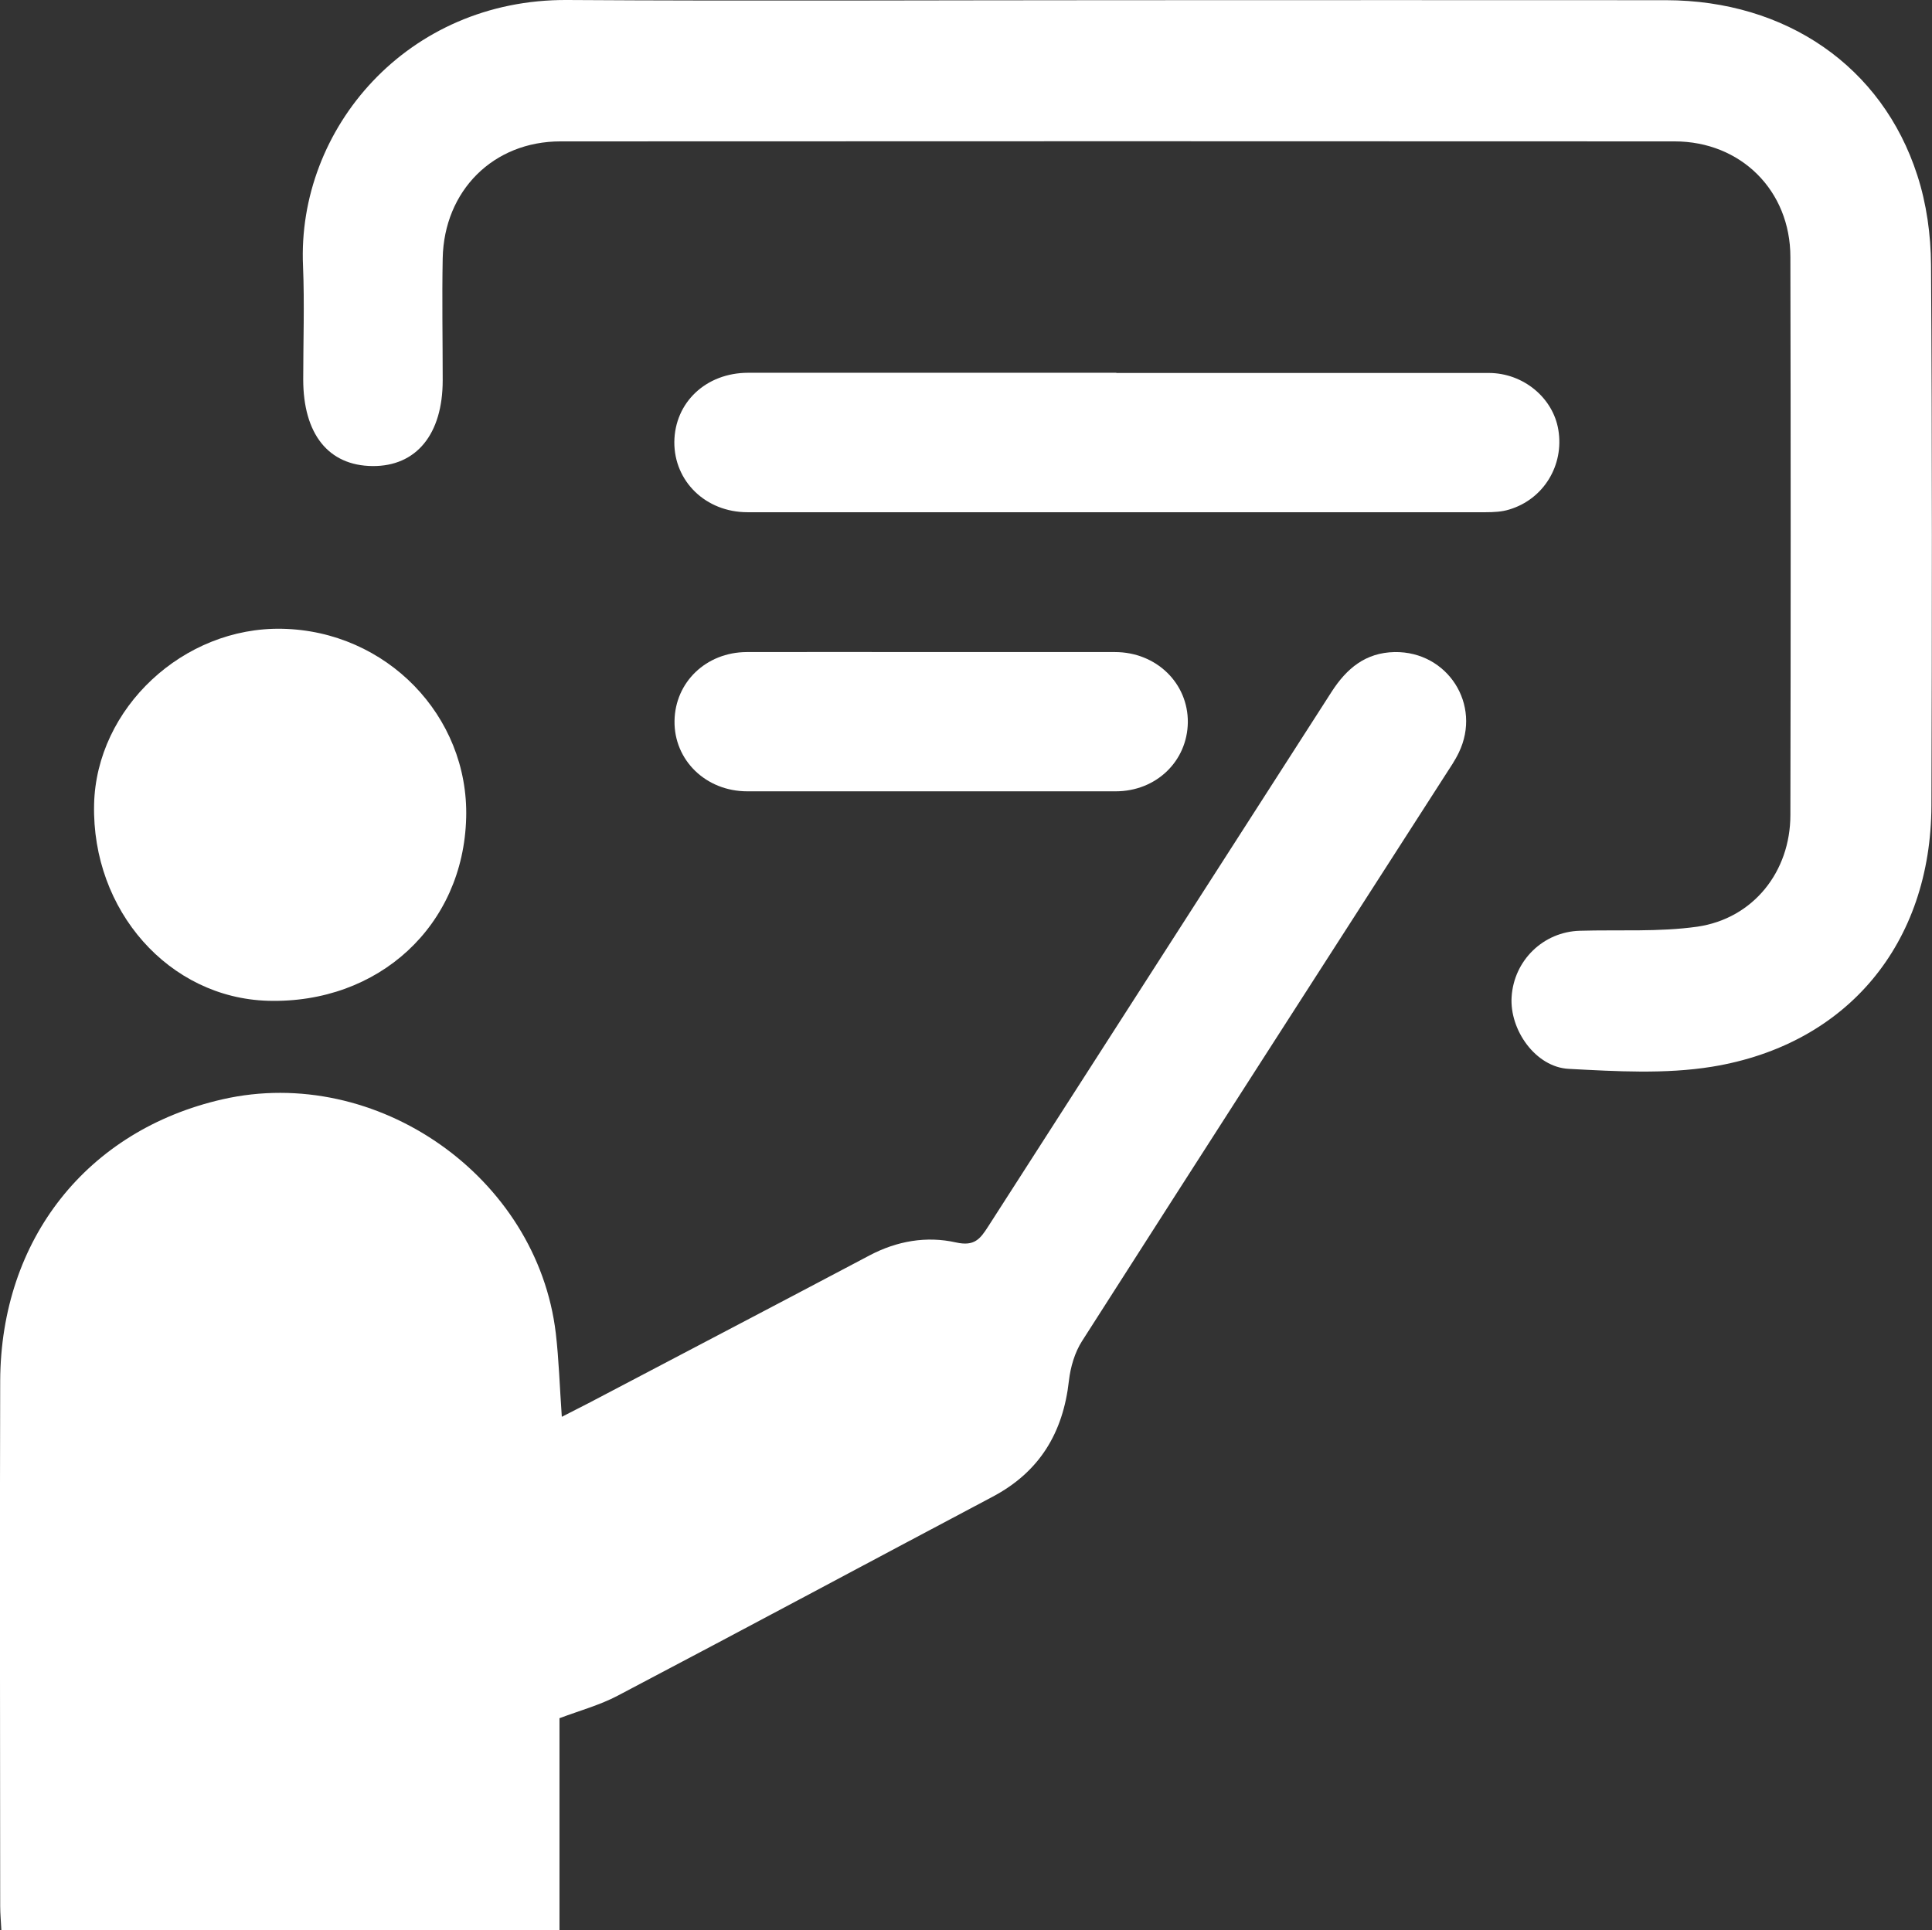 <?xml version="1.0" encoding="UTF-8"?> <svg xmlns="http://www.w3.org/2000/svg" id="Capa_2" data-name="Capa 2" viewBox="0 0 99.59 99.51"><rect x="0" y="0" width="99.59" height="99.51" fill="#333333" stroke="none"/><defs><style> .cls-1 { fill: #fff; stroke-width: 0px; } </style></defs><g id="Capa_1-2" data-name="Capa 1"><g id="SdlM2Y.tif"><g><path class="cls-1" d="M28.84,88.61v10.9H.07c-.02-.43-.06-.83-.06-1.23,0-9.03-.03-18.06,0-27.08.03-7.32,4.49-12.93,11.46-14.52,7.95-1.81,16.22,3.99,17.18,12.06.16,1.37.2,2.76.31,4.31.48-.25.93-.47,1.37-.7,4.83-2.54,9.67-5.07,14.49-7.62,1.42-.75,2.94-1.01,4.46-.67.94.21,1.24-.17,1.65-.81,5.9-9.2,11.81-18.38,17.71-27.58.78-1.21,1.75-2.02,3.25-2.05,2.73-.04,4.5,2.71,3.31,5.18-.19.4-.45.78-.69,1.15-6.25,9.73-12.51,19.45-18.73,29.19-.38.59-.6,1.35-.68,2.05-.3,2.69-1.52,4.71-3.95,5.99-6.44,3.41-12.86,6.86-19.31,10.25-.91.48-1.93.76-3,1.16Z"></path><path class="cls-1" d="M57.56.01c9.44,0,18.88-.01,28.32,0,6.18.01,11.14,3.41,12.95,9.02.48,1.47.7,3.08.71,4.63.06,9.29.05,18.58.02,27.87-.02,7.1-4.32,12.33-11.31,13.47-2.41.39-4.93.24-7.39.11-1.7-.09-3.05-2-2.94-3.71.12-1.89,1.64-3.36,3.52-3.41,2.02-.06,4.06.07,6.05-.21,2.89-.42,4.8-2.84,4.8-5.76.02-9.59.02-19.18,0-28.77,0-3.42-2.55-5.96-5.97-5.96-19.14-.01-38.28-.01-57.43,0-3.46,0-6,2.54-6.07,6.03-.04,2.1,0,4.2,0,6.29,0,2.78-1.36,4.44-3.62,4.42-2.27-.02-3.57-1.65-3.57-4.47,0-1.95.07-3.9-.01-5.84C15.3,6.64,20.99-.05,29.24,0c9.44.06,18.88.01,28.32.01Z"></path><path class="cls-1" d="M57.54,19.23c6.4,0,12.8,0,19.2,0,1.78,0,3.32,1.28,3.59,2.94.3,1.82-.76,3.57-2.53,4.1-.38.12-.81.14-1.21.14-12.69,0-25.38,0-38.06,0-2.15,0-3.78-1.59-3.77-3.62.02-2.04,1.63-3.57,3.81-3.57,6.33,0,12.65,0,18.98,0Z"></path><path class="cls-1" d="M24.03,42.16c-.14,5.57-4.51,9.6-10.22,9.44-5.1-.15-9.08-4.65-8.96-10.12.11-4.97,4.6-9.17,9.7-9.06,5.36.11,9.62,4.48,9.48,9.75Z"></path><path class="cls-1" d="M48.03,33.62c3.15,0,6.29,0,9.44,0,2.14,0,3.78,1.61,3.76,3.63-.03,2-1.63,3.55-3.72,3.55-6.33,0-12.66,0-18.99,0-2.14,0-3.78-1.61-3.75-3.63.03-2,1.63-3.54,3.72-3.55,3.18-.01,6.37,0,9.55,0Z"></path></g></g></g></svg> 